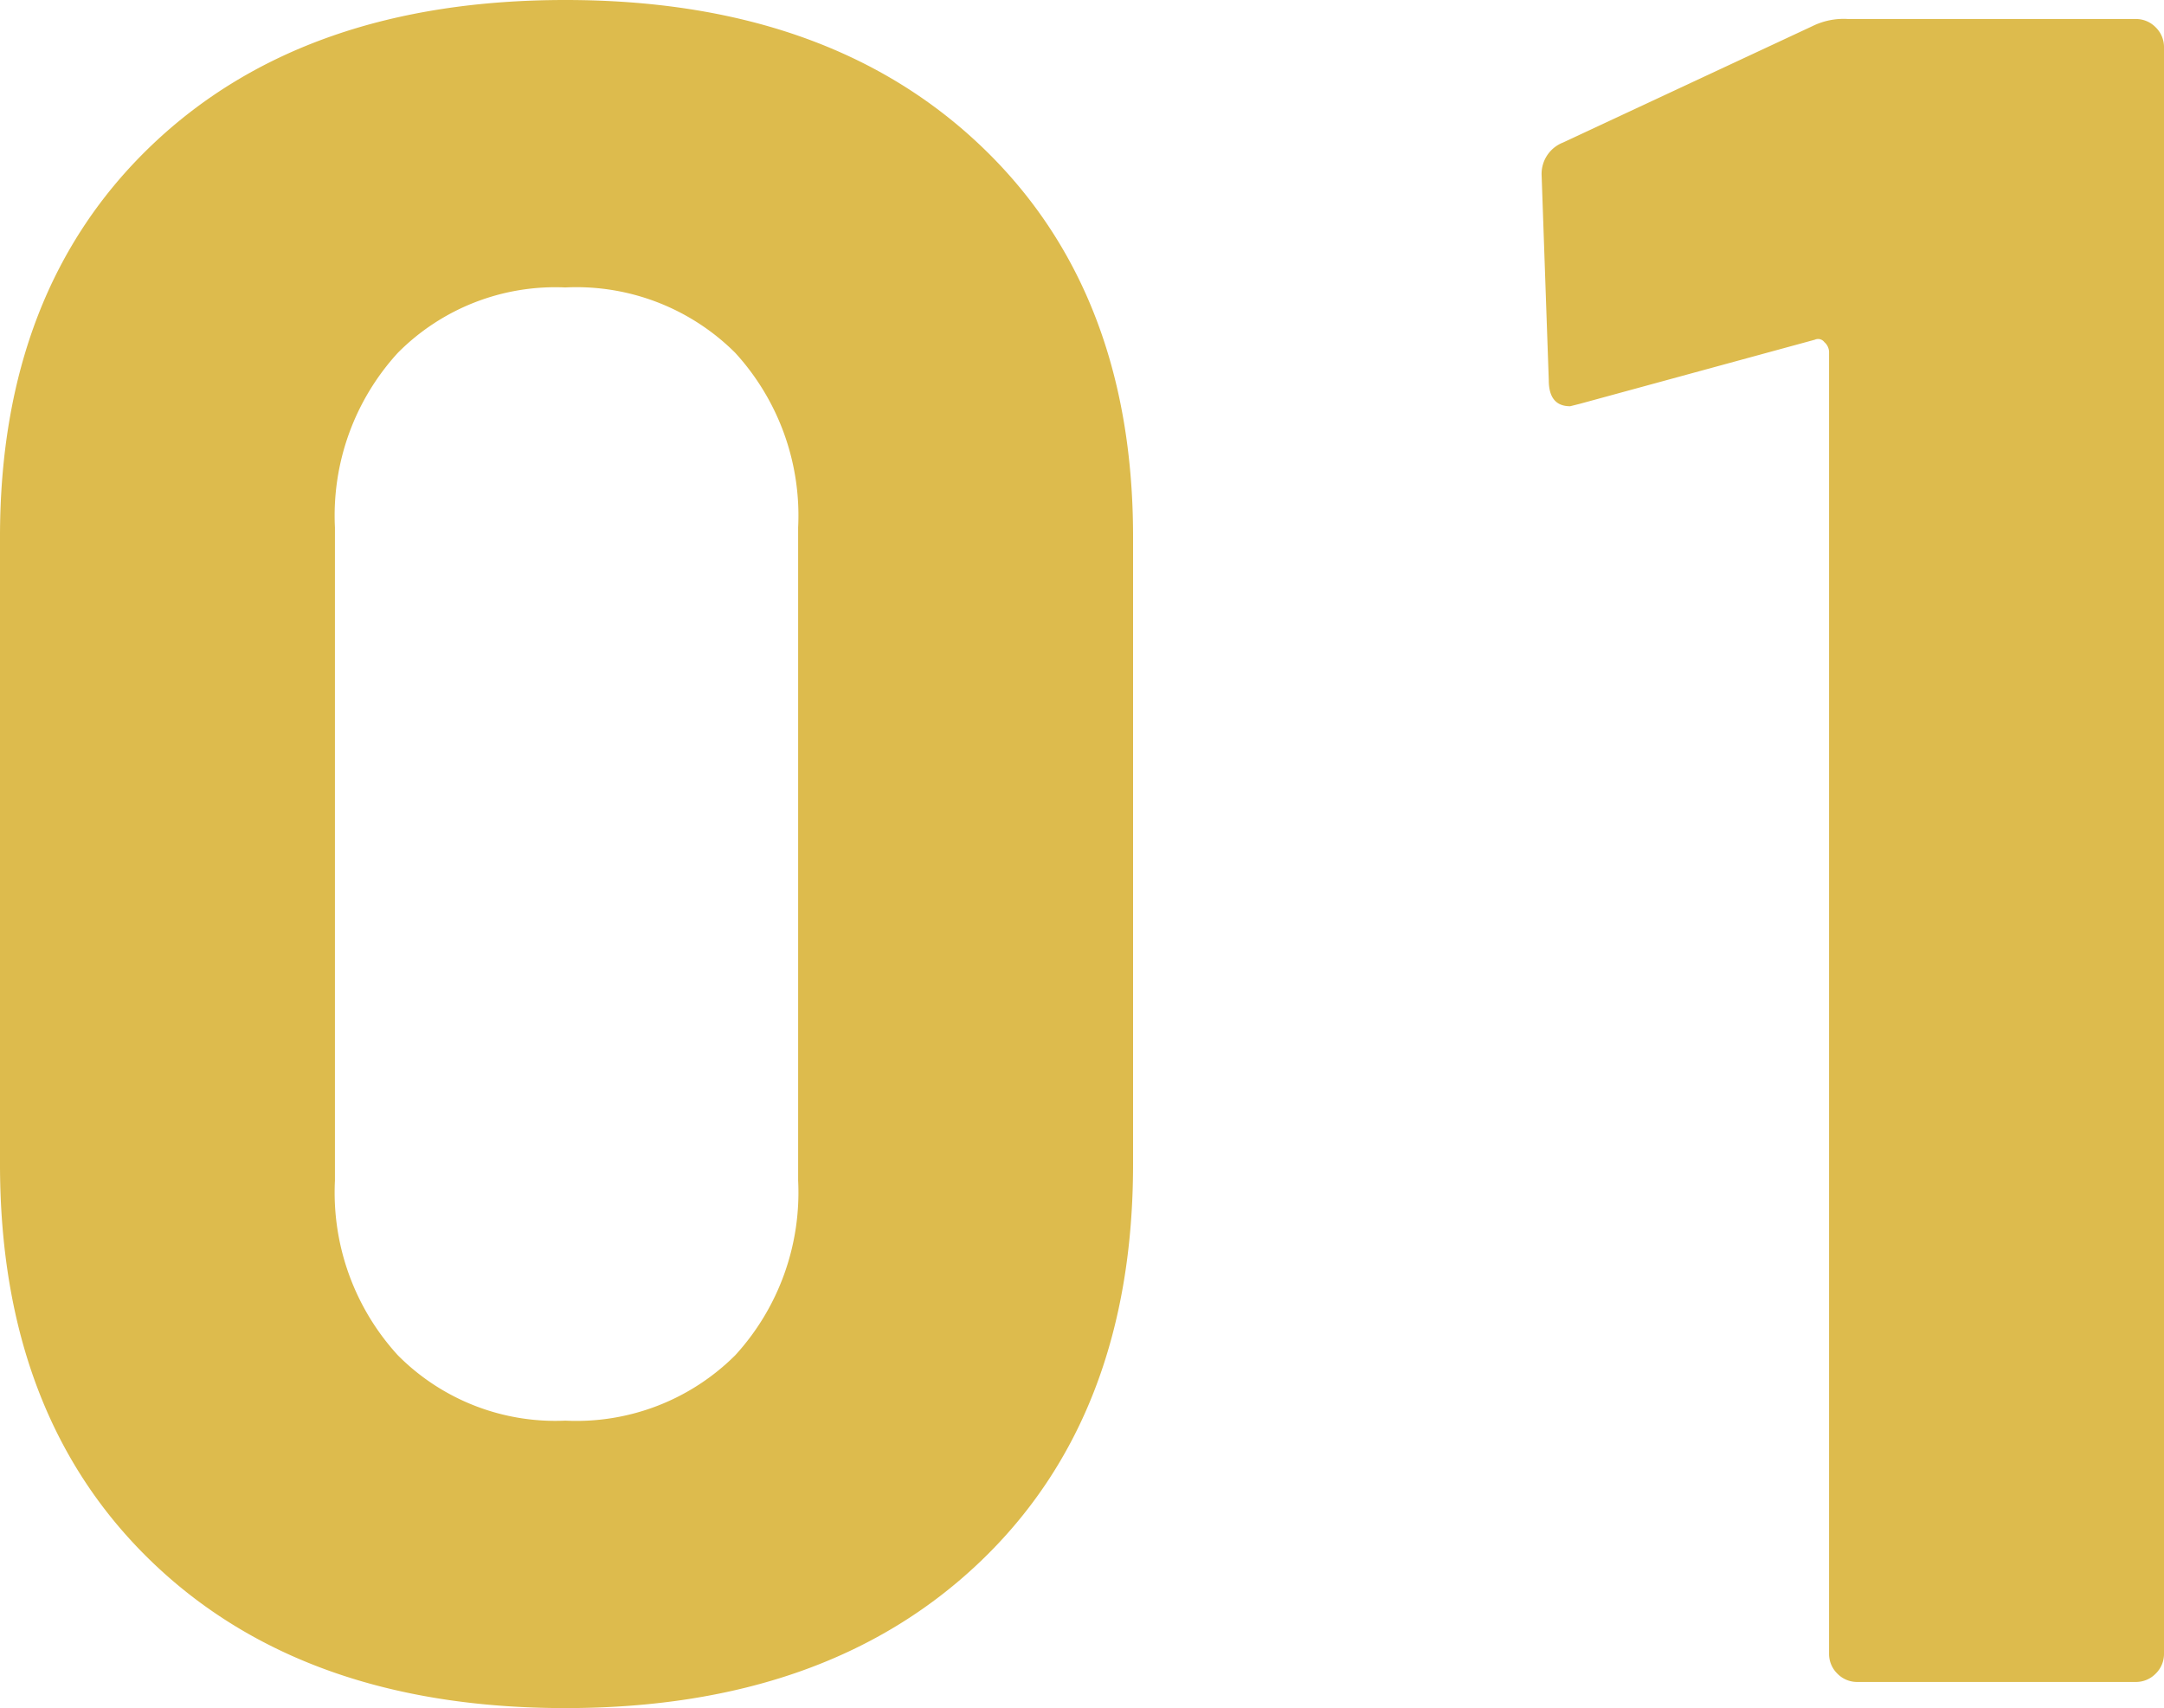 <svg xmlns="http://www.w3.org/2000/svg" width="91.1" height="71.9" viewBox="0 0 91.1 71.9">
  <path id="パス_136202" data-name="パス 136202" d="M28.4,1.1q-11,0-17.4-6.15T4.6-21.8V-48.2q0-10.4,6.4-16.5t17.4-6.1q11,0,17.45,6.1T52.3-48.2v26.4q0,10.6-6.45,16.75T28.4,1.1Zm0-12.1a9.467,9.467,0,0,0,7.15-2.75A10.145,10.145,0,0,0,38.2-21.1V-48.6a10.146,10.146,0,0,0-2.65-7.35A9.467,9.467,0,0,0,28.4-58.7a9.339,9.339,0,0,0-7.05,2.75A10.146,10.146,0,0,0,18.7-48.6v27.5a10.146,10.146,0,0,0,2.65,7.35A9.339,9.339,0,0,0,28.4-11ZM80.9-69.7a2.975,2.975,0,0,1,1.5-.3H94.5a1.157,1.157,0,0,1,.85.35,1.157,1.157,0,0,1,.35.85V-1.2a1.157,1.157,0,0,1-.35.85A1.157,1.157,0,0,1,94.5,0H82.8a1.157,1.157,0,0,1-.85-.35,1.157,1.157,0,0,1-.35-.85V-56a.576.576,0,0,0-.2-.4.327.327,0,0,0-.4-.1l-9.9,2.7-.4.1q-.9,0-.9-1.1l-.3-8.6a1.416,1.416,0,0,1,.9-1.4Z" transform="translate(-4.6 70.8)" fill="#ddbb4d"/>
</svg>
